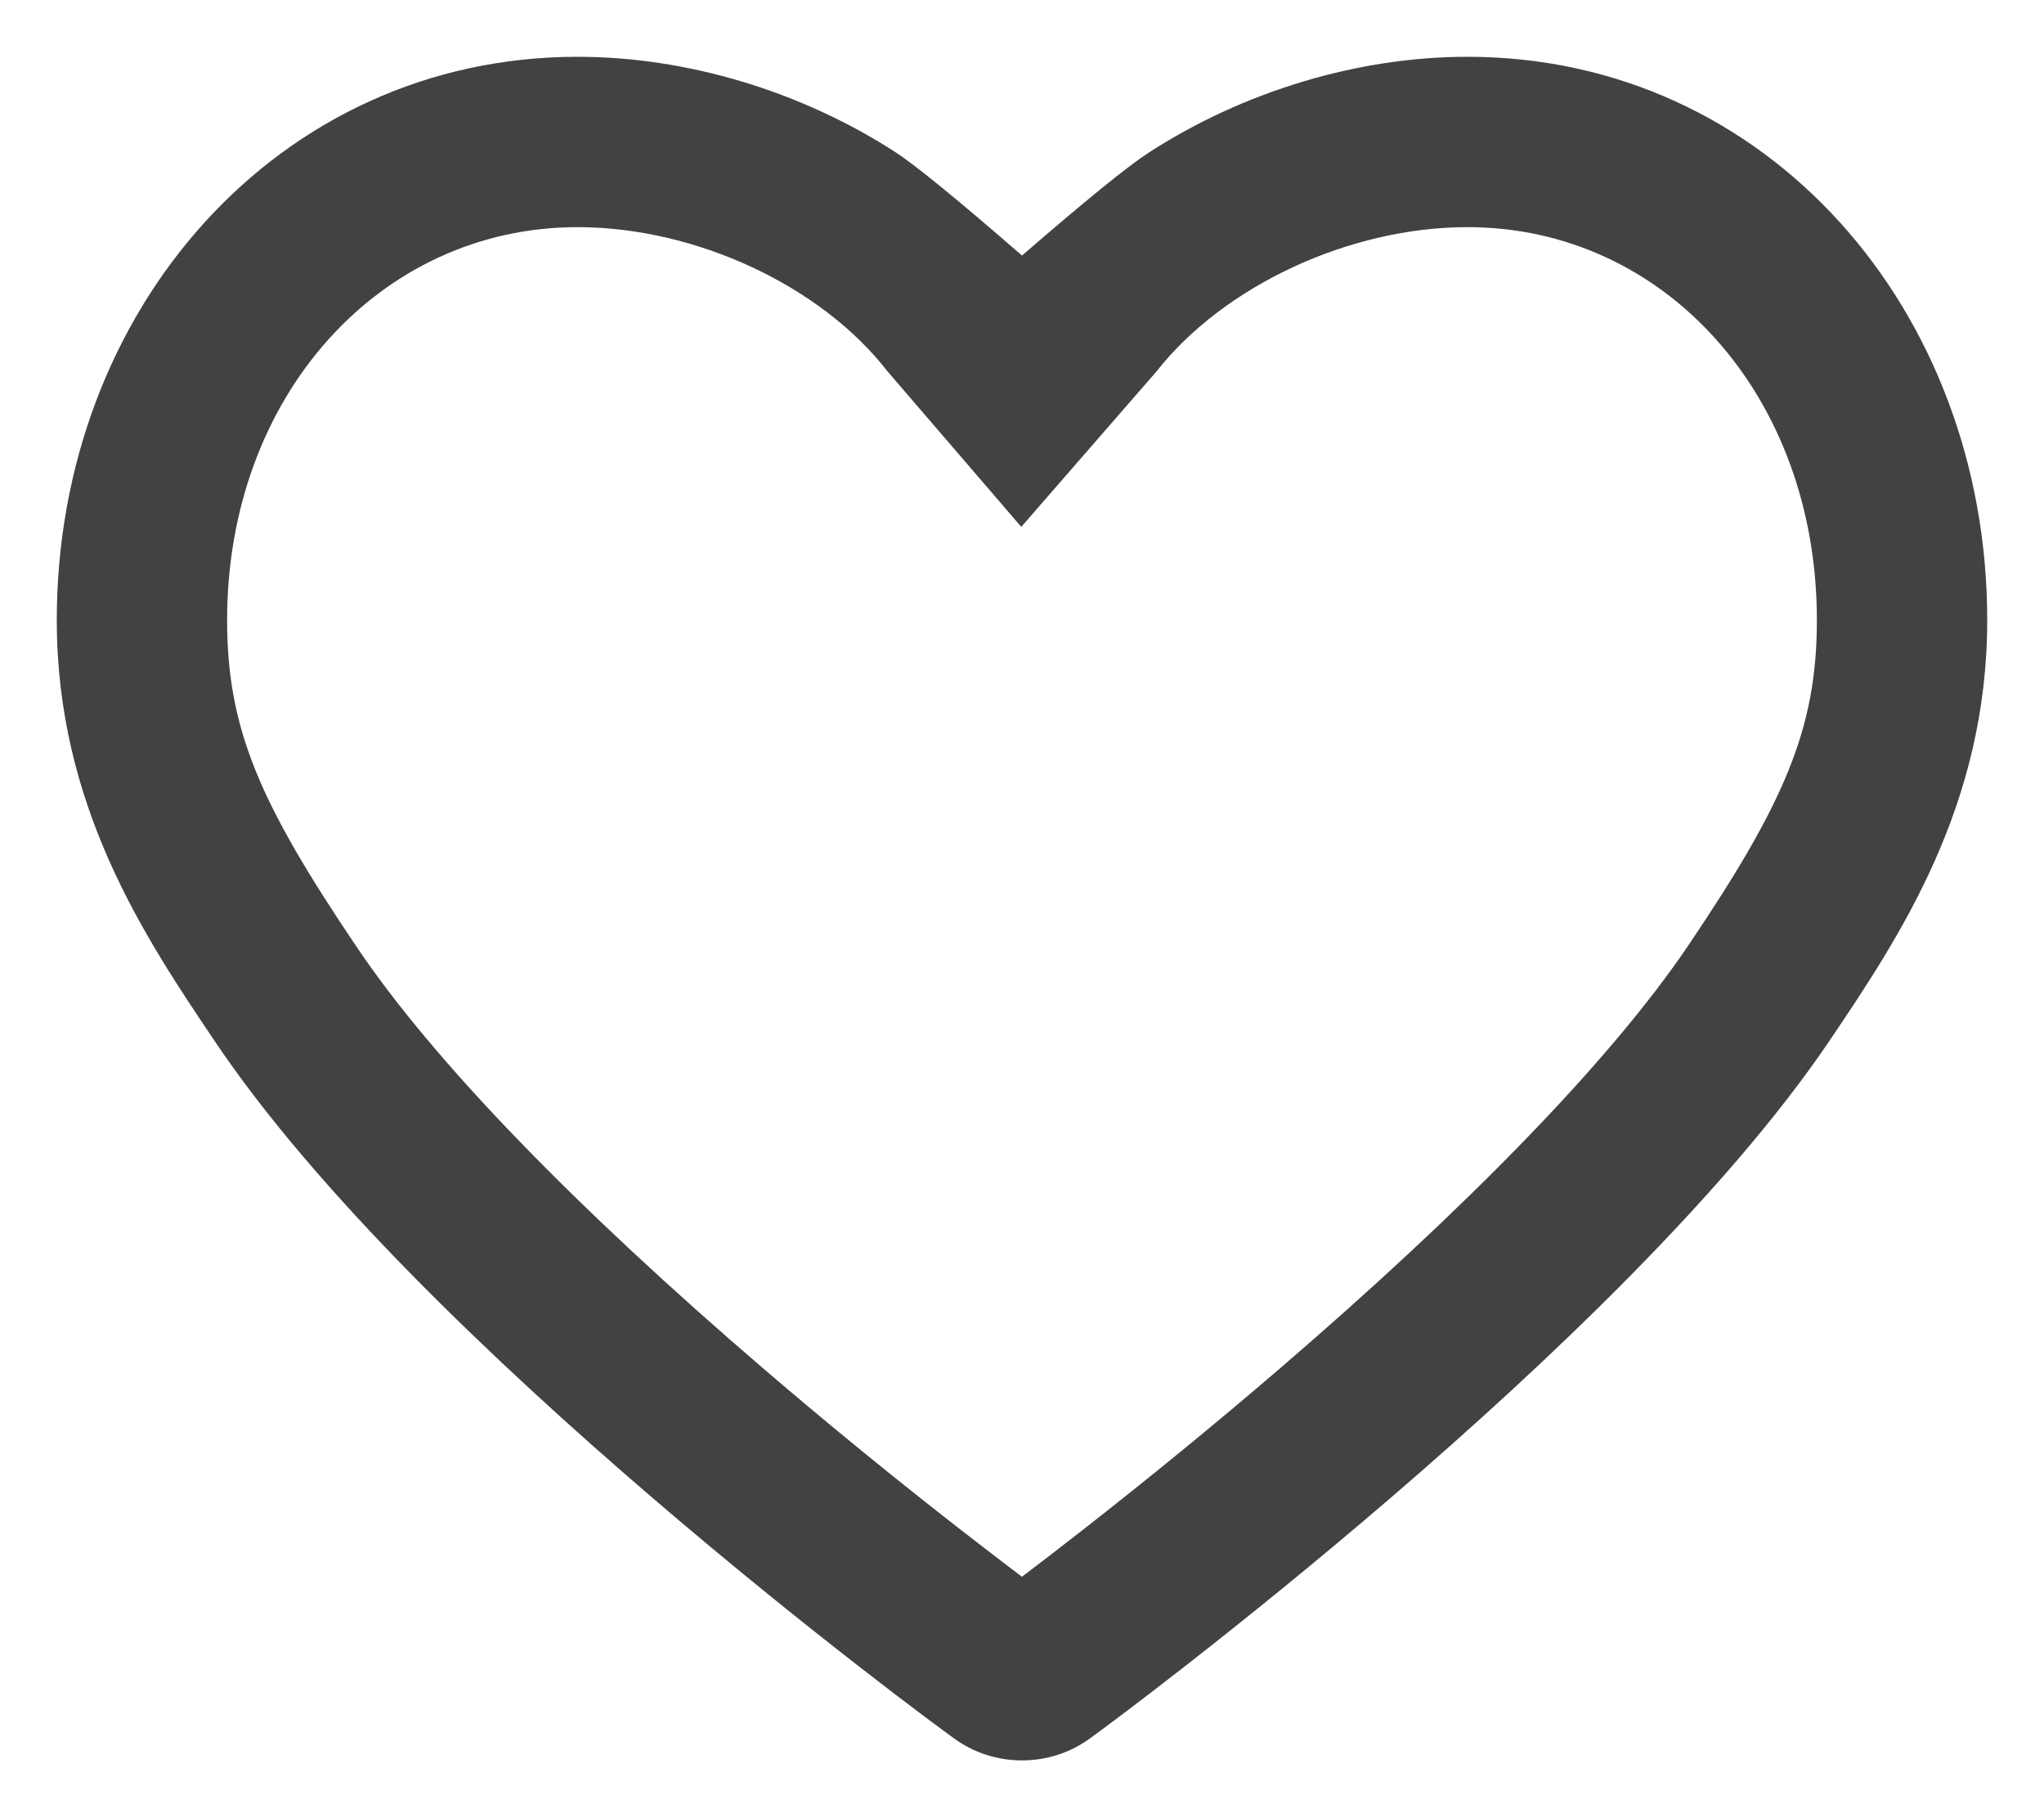 <?xml version="1.0" encoding="UTF-8"?>
<svg width="36px" height="32px" viewBox="0 0 36 32" version="1.1" xmlns="http://www.w3.org/2000/svg" xmlns:xlink="http://www.w3.org/1999/xlink">
    <!-- Generator: Sketch 52.5 (67469) - http://www.bohemiancoding.com/sketch -->
    <title>icon_collect_worksdetails</title>
    <desc>Created with Sketch.</desc>
    <defs>
        <polygon id="path-1" points="41 39 -5 39 -5 -7 41 -7"></polygon>
    </defs>
    <g id="icon_collect_worksdetails" stroke="none" stroke-width="1" fill="none" fill-rule="evenodd">
        <mask id="mask-2" fill="white">
            <use xlink:href="#path-1"></use>
        </mask>
        <g id="Clip-2"></g>
        <path d="M19.063,26.947 C20.198,26.06 21.386,25.092 22.562,24.081 C25.784,21.309 28.345,18.708 29.74,16.642 C31.419,14.152 32,12.842 32,10.92 C32,6.962 29.314,4 25.846,4 C23.768,4 21.552,5.031 20.361,6.55 C20.361,6.55 19.57,7.459 17.987,9.278 C16.415,7.451 15.629,6.537 15.629,6.537 C14.46,5.03 12.25,4 10.172,4 C6.699,4 4,6.968 4,10.92 C4,12.842 4.582,14.153 6.265,16.65 C7.651,18.72 10.207,21.32 13.429,24.086 C14.604,25.095 15.793,26.061 16.93,26.946 C17.322,27.251 17.696,27.537 17.999,27.766 C18.292,27.544 18.67,27.254 19.063,26.947 Z M25.846,1 C31.119,1 35,5.454 35,10.92 C35,14.178 33.469,16.479 32.228,18.319 C28.623,23.657 19.609,30.319 19.221,30.595 C18.853,30.871 18.426,31 18,31 C17.574,31 17.147,30.871 16.779,30.595 C16.391,30.319 7.358,23.675 3.772,18.319 C2.531,16.479 1,14.178 1,10.92 C1,5.454 4.9,1 10.172,1 C12.102,1 14.114,1.608 15.773,2.681 C16.125,2.91 16.868,3.516 18,4.5 C19.121,3.529 19.865,2.925 20.233,2.687 C21.898,1.61 23.913,1 25.846,1 Z" id="Fill-1" fill="#424242" fill-rule="nonzero" mask="url(#mask-2)"></path>
    </g>
</svg>